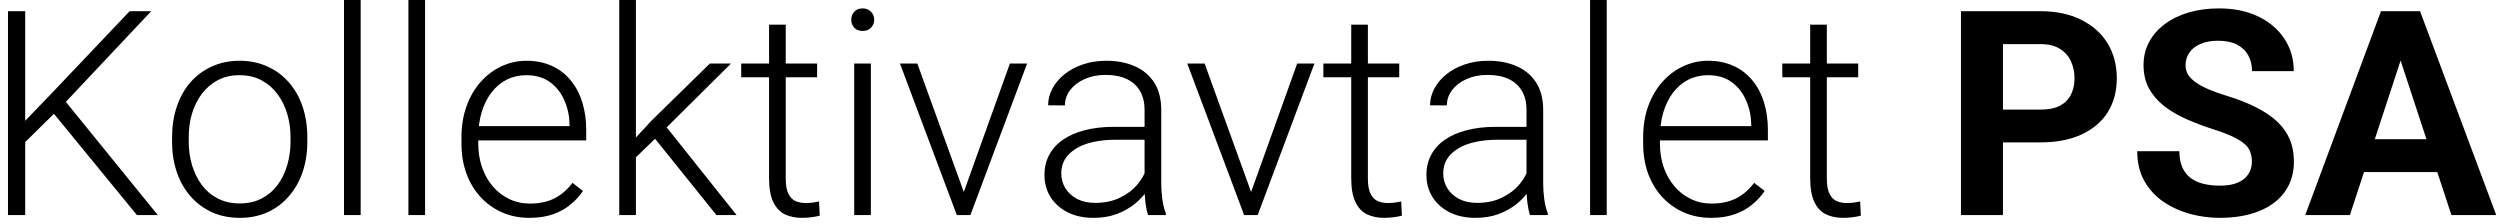<svg width="279" height="25" viewBox="0 0 279 25" fill="none" xmlns="http://www.w3.org/2000/svg">
<path d="M2.812 1.25V24H0.891V1.25H2.812ZM16.875 1.25L7.062 11.672L2.125 16.531L1.938 14.391L5.906 10.266L14.469 1.25H16.875ZM15.281 24L5.703 12.312L6.859 10.766L17.609 24H15.281ZM19.203 15.812V15.297C19.203 14.068 19.38 12.932 19.734 11.891C20.088 10.849 20.594 9.948 21.25 9.188C21.917 8.427 22.713 7.839 23.641 7.422C24.568 6.995 25.599 6.781 26.734 6.781C27.88 6.781 28.917 6.995 29.844 7.422C30.771 7.839 31.568 8.427 32.234 9.188C32.901 9.948 33.411 10.849 33.766 11.891C34.12 12.932 34.297 14.068 34.297 15.297V15.812C34.297 17.042 34.12 18.177 33.766 19.219C33.411 20.25 32.901 21.146 32.234 21.906C31.578 22.667 30.787 23.26 29.859 23.688C28.932 24.104 27.901 24.312 26.766 24.312C25.62 24.312 24.583 24.104 23.656 23.688C22.729 23.26 21.932 22.667 21.266 21.906C20.599 21.146 20.088 20.25 19.734 19.219C19.38 18.177 19.203 17.042 19.203 15.812ZM21.062 15.297V15.812C21.062 16.74 21.188 17.62 21.438 18.453C21.688 19.276 22.052 20.01 22.531 20.656C23.01 21.292 23.604 21.792 24.312 22.156C25.021 22.521 25.838 22.703 26.766 22.703C27.682 22.703 28.49 22.521 29.188 22.156C29.896 21.792 30.49 21.292 30.969 20.656C31.448 20.01 31.807 19.276 32.047 18.453C32.297 17.62 32.422 16.74 32.422 15.812V15.297C32.422 14.38 32.297 13.51 32.047 12.688C31.807 11.865 31.443 11.13 30.953 10.484C30.474 9.839 29.88 9.328 29.172 8.953C28.463 8.578 27.651 8.391 26.734 8.391C25.818 8.391 25.005 8.578 24.297 8.953C23.599 9.328 23.005 9.839 22.516 10.484C22.037 11.13 21.672 11.865 21.422 12.688C21.182 13.51 21.062 14.38 21.062 15.297ZM40.25 0V24H38.391V0H40.25ZM47.438 0V24H45.578V0H47.438ZM59.078 24.312C57.974 24.312 56.958 24.109 56.031 23.703C55.115 23.297 54.312 22.724 53.625 21.984C52.948 21.245 52.422 20.37 52.047 19.359C51.682 18.338 51.5 17.224 51.5 16.016V15.344C51.5 14.042 51.693 12.865 52.078 11.812C52.464 10.76 52.995 9.859 53.672 9.109C54.349 8.359 55.12 7.786 55.984 7.391C56.859 6.984 57.776 6.781 58.734 6.781C59.807 6.781 60.76 6.974 61.594 7.359C62.427 7.734 63.125 8.271 63.688 8.969C64.26 9.656 64.693 10.474 64.984 11.422C65.276 12.359 65.422 13.396 65.422 14.531V15.672H52.625V14.078H63.562V13.859C63.542 12.912 63.349 12.026 62.984 11.203C62.63 10.37 62.099 9.693 61.391 9.172C60.682 8.651 59.797 8.391 58.734 8.391C57.943 8.391 57.214 8.557 56.547 8.891C55.891 9.224 55.323 9.703 54.844 10.328C54.375 10.943 54.01 11.677 53.75 12.531C53.5 13.375 53.375 14.312 53.375 15.344V16.016C53.375 16.953 53.51 17.828 53.781 18.641C54.062 19.443 54.458 20.151 54.969 20.766C55.49 21.38 56.104 21.859 56.812 22.203C57.521 22.547 58.302 22.719 59.156 22.719C60.156 22.719 61.042 22.537 61.812 22.172C62.583 21.797 63.276 21.208 63.891 20.406L65.062 21.312C64.698 21.854 64.24 22.354 63.688 22.812C63.146 23.271 62.495 23.635 61.734 23.906C60.974 24.177 60.089 24.312 59.078 24.312ZM70.969 0V24H69.109V0H70.969ZM81.578 7.094L73.672 14.938L70.312 18.188L70.031 16.359L72.734 13.438L79.219 7.094H81.578ZM79.953 24L72.891 15.219L73.922 13.609L82.203 24H79.953ZM91.188 7.094V8.625H82.719V7.094H91.188ZM85.828 2.75H87.688V19.891C87.688 20.672 87.792 21.26 88 21.656C88.208 22.052 88.479 22.318 88.812 22.453C89.146 22.588 89.505 22.656 89.891 22.656C90.172 22.656 90.443 22.641 90.703 22.609C90.963 22.568 91.198 22.526 91.406 22.484L91.484 24.062C91.255 24.135 90.958 24.193 90.594 24.234C90.229 24.287 89.865 24.312 89.5 24.312C88.781 24.312 88.146 24.182 87.594 23.922C87.042 23.651 86.609 23.193 86.297 22.547C85.984 21.891 85.828 21 85.828 19.875V2.75ZM97.188 7.094V24H95.328V7.094H97.188ZM95 2.203C95 1.849 95.109 1.552 95.328 1.312C95.557 1.062 95.87 0.938 96.266 0.938C96.662 0.938 96.974 1.062 97.203 1.312C97.443 1.552 97.562 1.849 97.562 2.203C97.562 2.547 97.443 2.844 97.203 3.094C96.974 3.333 96.662 3.453 96.266 3.453C95.87 3.453 95.557 3.333 95.328 3.094C95.109 2.844 95 2.547 95 2.203ZM107.281 22.203L112.703 7.094H114.625L108.297 24H106.938L107.281 22.203ZM102.375 7.094L107.859 22.25L108.156 24H106.781L100.438 7.094H102.375ZM127.734 20.969V12.25C127.734 11.448 127.568 10.755 127.234 10.172C126.901 9.589 126.411 9.141 125.766 8.828C125.12 8.516 124.323 8.359 123.375 8.359C122.5 8.359 121.719 8.516 121.031 8.828C120.354 9.13 119.818 9.542 119.422 10.062C119.036 10.573 118.844 11.141 118.844 11.766L116.969 11.75C116.969 11.115 117.125 10.5 117.438 9.906C117.75 9.312 118.193 8.781 118.766 8.312C119.339 7.844 120.021 7.474 120.812 7.203C121.615 6.922 122.495 6.781 123.453 6.781C124.661 6.781 125.724 6.984 126.641 7.391C127.568 7.797 128.292 8.406 128.812 9.219C129.333 10.031 129.594 11.052 129.594 12.281V20.453C129.594 21.037 129.635 21.641 129.719 22.266C129.812 22.891 129.943 23.406 130.109 23.812V24H128.125C128 23.625 127.901 23.156 127.828 22.594C127.766 22.021 127.734 21.479 127.734 20.969ZM128.172 14.156L128.203 15.594H124.531C123.573 15.594 122.714 15.682 121.953 15.859C121.203 16.026 120.568 16.276 120.047 16.609C119.526 16.932 119.125 17.323 118.844 17.781C118.573 18.24 118.438 18.76 118.438 19.344C118.438 19.948 118.589 20.5 118.891 21C119.203 21.5 119.641 21.901 120.203 22.203C120.776 22.495 121.453 22.641 122.234 22.641C123.276 22.641 124.193 22.448 124.984 22.062C125.786 21.677 126.448 21.172 126.969 20.547C127.49 19.922 127.839 19.24 128.016 18.5L128.828 19.578C128.693 20.099 128.443 20.635 128.078 21.188C127.724 21.729 127.26 22.24 126.688 22.719C126.115 23.188 125.438 23.573 124.656 23.875C123.885 24.167 123.01 24.312 122.031 24.312C120.927 24.312 119.964 24.104 119.141 23.688C118.328 23.271 117.693 22.703 117.234 21.984C116.786 21.255 116.562 20.432 116.562 19.516C116.562 18.682 116.74 17.938 117.094 17.281C117.448 16.615 117.958 16.052 118.625 15.594C119.302 15.125 120.115 14.771 121.062 14.531C122.021 14.281 123.094 14.156 124.281 14.156H128.172ZM139.344 22.203L144.766 7.094H146.688L140.359 24H139L139.344 22.203ZM134.438 7.094L139.922 22.25L140.219 24H138.844L132.5 7.094H134.438ZM156.156 7.094V8.625H147.688V7.094H156.156ZM150.797 2.75H152.656V19.891C152.656 20.672 152.76 21.26 152.969 21.656C153.177 22.052 153.448 22.318 153.781 22.453C154.115 22.588 154.474 22.656 154.859 22.656C155.141 22.656 155.411 22.641 155.672 22.609C155.932 22.568 156.167 22.526 156.375 22.484L156.453 24.062C156.224 24.135 155.927 24.193 155.562 24.234C155.198 24.287 154.833 24.312 154.469 24.312C153.75 24.312 153.115 24.182 152.562 23.922C152.01 23.651 151.578 23.193 151.266 22.547C150.953 21.891 150.797 21 150.797 19.875V2.75ZM170.359 20.969V12.25C170.359 11.448 170.193 10.755 169.859 10.172C169.526 9.589 169.036 9.141 168.391 8.828C167.745 8.516 166.948 8.359 166 8.359C165.125 8.359 164.344 8.516 163.656 8.828C162.979 9.13 162.443 9.542 162.047 10.062C161.661 10.573 161.469 11.141 161.469 11.766L159.594 11.75C159.594 11.115 159.75 10.5 160.062 9.906C160.375 9.312 160.818 8.781 161.391 8.312C161.964 7.844 162.646 7.474 163.438 7.203C164.24 6.922 165.12 6.781 166.078 6.781C167.286 6.781 168.349 6.984 169.266 7.391C170.193 7.797 170.917 8.406 171.438 9.219C171.958 10.031 172.219 11.052 172.219 12.281V20.453C172.219 21.037 172.26 21.641 172.344 22.266C172.438 22.891 172.568 23.406 172.734 23.812V24H170.75C170.625 23.625 170.526 23.156 170.453 22.594C170.391 22.021 170.359 21.479 170.359 20.969ZM170.797 14.156L170.828 15.594H167.156C166.198 15.594 165.339 15.682 164.578 15.859C163.828 16.026 163.193 16.276 162.672 16.609C162.151 16.932 161.75 17.323 161.469 17.781C161.198 18.24 161.062 18.76 161.062 19.344C161.062 19.948 161.214 20.5 161.516 21C161.828 21.5 162.266 21.901 162.828 22.203C163.401 22.495 164.078 22.641 164.859 22.641C165.901 22.641 166.818 22.448 167.609 22.062C168.411 21.677 169.073 21.172 169.594 20.547C170.115 19.922 170.464 19.24 170.641 18.5L171.453 19.578C171.318 20.099 171.068 20.635 170.703 21.188C170.349 21.729 169.885 22.24 169.312 22.719C168.74 23.188 168.062 23.573 167.281 23.875C166.51 24.167 165.635 24.312 164.656 24.312C163.552 24.312 162.589 24.104 161.766 23.688C160.953 23.271 160.318 22.703 159.859 21.984C159.411 21.255 159.188 20.432 159.188 19.516C159.188 18.682 159.365 17.938 159.719 17.281C160.073 16.615 160.583 16.052 161.25 15.594C161.927 15.125 162.74 14.771 163.688 14.531C164.646 14.281 165.719 14.156 166.906 14.156H170.797ZM179.312 0V24H177.453V0H179.312ZM190.953 24.312C189.849 24.312 188.833 24.109 187.906 23.703C186.99 23.297 186.188 22.724 185.5 21.984C184.823 21.245 184.297 20.37 183.922 19.359C183.557 18.338 183.375 17.224 183.375 16.016V15.344C183.375 14.042 183.568 12.865 183.953 11.812C184.339 10.76 184.87 9.859 185.547 9.109C186.224 8.359 186.995 7.786 187.859 7.391C188.734 6.984 189.651 6.781 190.609 6.781C191.682 6.781 192.635 6.974 193.469 7.359C194.302 7.734 195 8.271 195.562 8.969C196.135 9.656 196.568 10.474 196.859 11.422C197.151 12.359 197.297 13.396 197.297 14.531V15.672H184.5V14.078H195.438V13.859C195.417 12.912 195.224 12.026 194.859 11.203C194.505 10.37 193.974 9.693 193.266 9.172C192.557 8.651 191.672 8.391 190.609 8.391C189.818 8.391 189.089 8.557 188.422 8.891C187.766 9.224 187.198 9.703 186.719 10.328C186.25 10.943 185.885 11.677 185.625 12.531C185.375 13.375 185.25 14.312 185.25 15.344V16.016C185.25 16.953 185.385 17.828 185.656 18.641C185.938 19.443 186.333 20.151 186.844 20.766C187.365 21.38 187.979 21.859 188.688 22.203C189.396 22.547 190.177 22.719 191.031 22.719C192.031 22.719 192.917 22.537 193.688 22.172C194.458 21.797 195.151 21.208 195.766 20.406L196.938 21.312C196.573 21.854 196.115 22.354 195.562 22.812C195.021 23.271 194.37 23.635 193.609 23.906C192.849 24.177 191.964 24.312 190.953 24.312ZM207.375 7.094V8.625H198.906V7.094H207.375ZM202.016 2.75H203.875V19.891C203.875 20.672 203.979 21.26 204.188 21.656C204.396 22.052 204.667 22.318 205 22.453C205.333 22.588 205.693 22.656 206.078 22.656C206.359 22.656 206.63 22.641 206.891 22.609C207.151 22.568 207.385 22.526 207.594 22.484L207.672 24.062C207.443 24.135 207.146 24.193 206.781 24.234C206.417 24.287 206.052 24.312 205.688 24.312C204.969 24.312 204.333 24.182 203.781 23.922C203.229 23.651 202.797 23.193 202.484 22.547C202.172 21.891 202.016 21 202.016 19.875V2.75ZM227.703 15.891H221.906V12.234H227.703C228.599 12.234 229.328 12.088 229.891 11.797C230.453 11.495 230.865 11.078 231.125 10.547C231.385 10.016 231.516 9.417 231.516 8.75C231.516 8.073 231.385 7.443 231.125 6.859C230.865 6.276 230.453 5.807 229.891 5.453C229.328 5.099 228.599 4.922 227.703 4.922H223.531V24H218.844V1.25H227.703C229.484 1.25 231.01 1.573 232.281 2.219C233.562 2.854 234.542 3.734 235.219 4.859C235.896 5.984 236.234 7.271 236.234 8.719C236.234 10.188 235.896 11.458 235.219 12.531C234.542 13.604 233.562 14.432 232.281 15.016C231.01 15.599 229.484 15.891 227.703 15.891ZM251.312 18.047C251.312 17.641 251.25 17.276 251.125 16.953C251.01 16.62 250.792 16.318 250.469 16.047C250.146 15.766 249.693 15.49 249.109 15.219C248.526 14.948 247.771 14.667 246.844 14.375C245.812 14.042 244.833 13.667 243.906 13.25C242.99 12.833 242.177 12.349 241.469 11.797C240.771 11.234 240.219 10.583 239.812 9.844C239.417 9.104 239.219 8.245 239.219 7.266C239.219 6.318 239.427 5.458 239.844 4.688C240.26 3.906 240.844 3.24 241.594 2.688C242.344 2.125 243.229 1.693 244.25 1.391C245.281 1.089 246.411 0.938 247.641 0.938C249.318 0.938 250.781 1.24 252.031 1.844C253.281 2.448 254.25 3.276 254.938 4.328C255.635 5.38 255.984 6.583 255.984 7.938H251.328C251.328 7.271 251.188 6.688 250.906 6.188C250.635 5.677 250.219 5.276 249.656 4.984C249.104 4.693 248.406 4.547 247.562 4.547C246.75 4.547 246.073 4.672 245.531 4.922C244.99 5.161 244.583 5.49 244.312 5.906C244.042 6.312 243.906 6.771 243.906 7.281C243.906 7.667 244 8.016 244.188 8.328C244.385 8.641 244.677 8.932 245.062 9.203C245.448 9.474 245.922 9.729 246.484 9.969C247.047 10.208 247.698 10.443 248.438 10.672C249.677 11.047 250.766 11.469 251.703 11.938C252.651 12.406 253.443 12.932 254.078 13.516C254.714 14.099 255.193 14.76 255.516 15.5C255.839 16.24 256 17.078 256 18.016C256 19.005 255.807 19.891 255.422 20.672C255.036 21.453 254.479 22.115 253.75 22.656C253.021 23.198 252.151 23.609 251.141 23.891C250.13 24.172 249 24.312 247.75 24.312C246.625 24.312 245.516 24.167 244.422 23.875C243.328 23.573 242.333 23.12 241.438 22.516C240.552 21.912 239.844 21.141 239.312 20.203C238.781 19.266 238.516 18.156 238.516 16.875H243.219C243.219 17.583 243.328 18.182 243.547 18.672C243.766 19.162 244.073 19.557 244.469 19.859C244.875 20.162 245.354 20.38 245.906 20.516C246.469 20.651 247.083 20.719 247.75 20.719C248.562 20.719 249.229 20.604 249.75 20.375C250.281 20.146 250.672 19.828 250.922 19.422C251.182 19.016 251.312 18.557 251.312 18.047ZM268.438 5.141L262.25 24H257.266L265.719 1.25H268.891L268.438 5.141ZM273.578 24L267.375 5.141L266.875 1.25H270.078L278.578 24H273.578ZM273.297 15.531V19.203H261.281V15.531H273.297Z" fill="black"/>
</svg>
